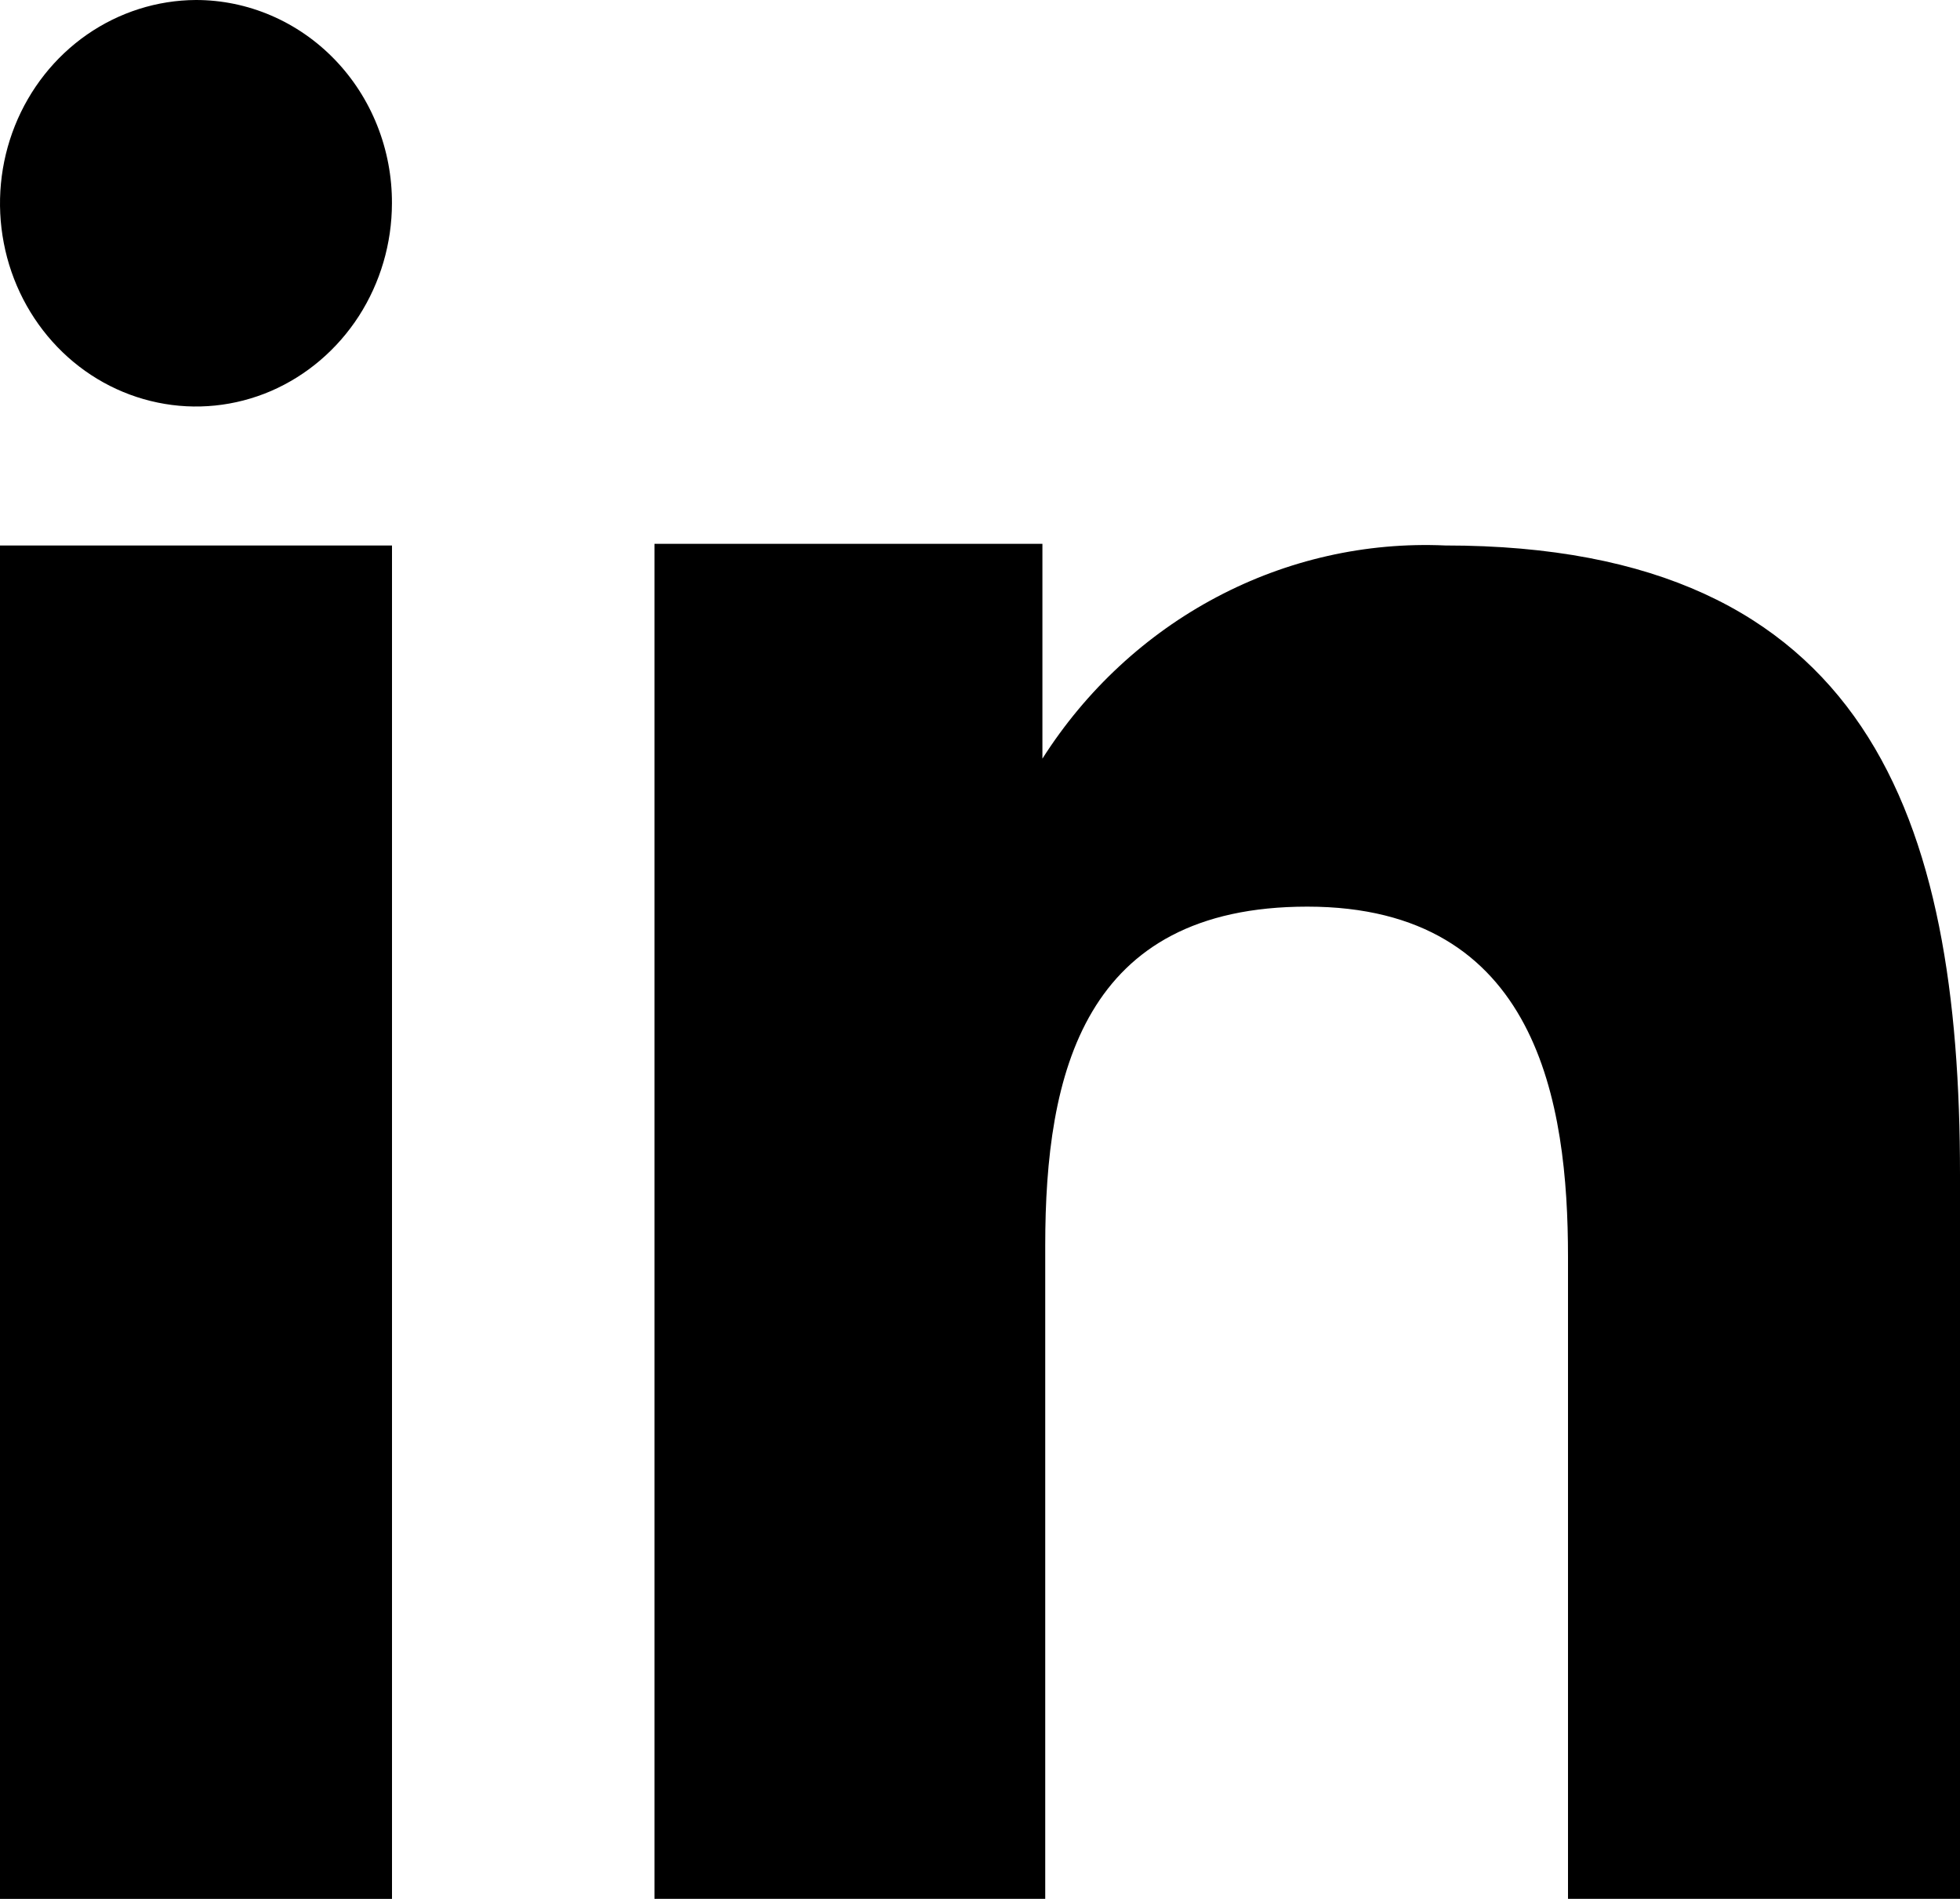 <svg width="32" height="31" viewBox="0 0 32 31" fill="none" xmlns="http://www.w3.org/2000/svg">
<path fill-rule="evenodd" clip-rule="evenodd" d="M17.019 8.878V12.385C17.73 11.267 18.71 10.358 19.863 9.748C21.015 9.138 22.302 8.847 23.596 8.905C30.506 8.905 32 13.369 32 19.176V30.999H25.6V20.517C25.6 18.017 25.112 14.801 21.344 14.801C17.689 14.801 17.065 17.523 17.065 20.331V30.999H10.685V8.878H17.019ZM6.399 3.319C6.398 3.974 6.21 4.614 5.859 5.16C5.507 5.705 5.008 6.131 4.423 6.384C3.838 6.635 3.195 6.701 2.574 6.572C1.953 6.444 1.383 6.128 0.937 5.665C0.49 5.201 0.185 4.61 0.062 3.968C-0.062 3.325 0.001 2.66 0.243 2.054C0.485 1.449 0.894 0.931 1.42 0.565C1.946 0.2 2.565 0.003 3.199 0C3.62 -3.06046e-06 4.037 0.086 4.426 0.253C4.815 0.42 5.169 0.665 5.466 0.973C5.763 1.281 5.999 1.647 6.159 2.05C6.319 2.452 6.401 2.884 6.399 3.319Z" fill="black"/>
<path d="M6.4 8.905H0V31H6.4V8.905Z" fill="black"/>
</svg>
